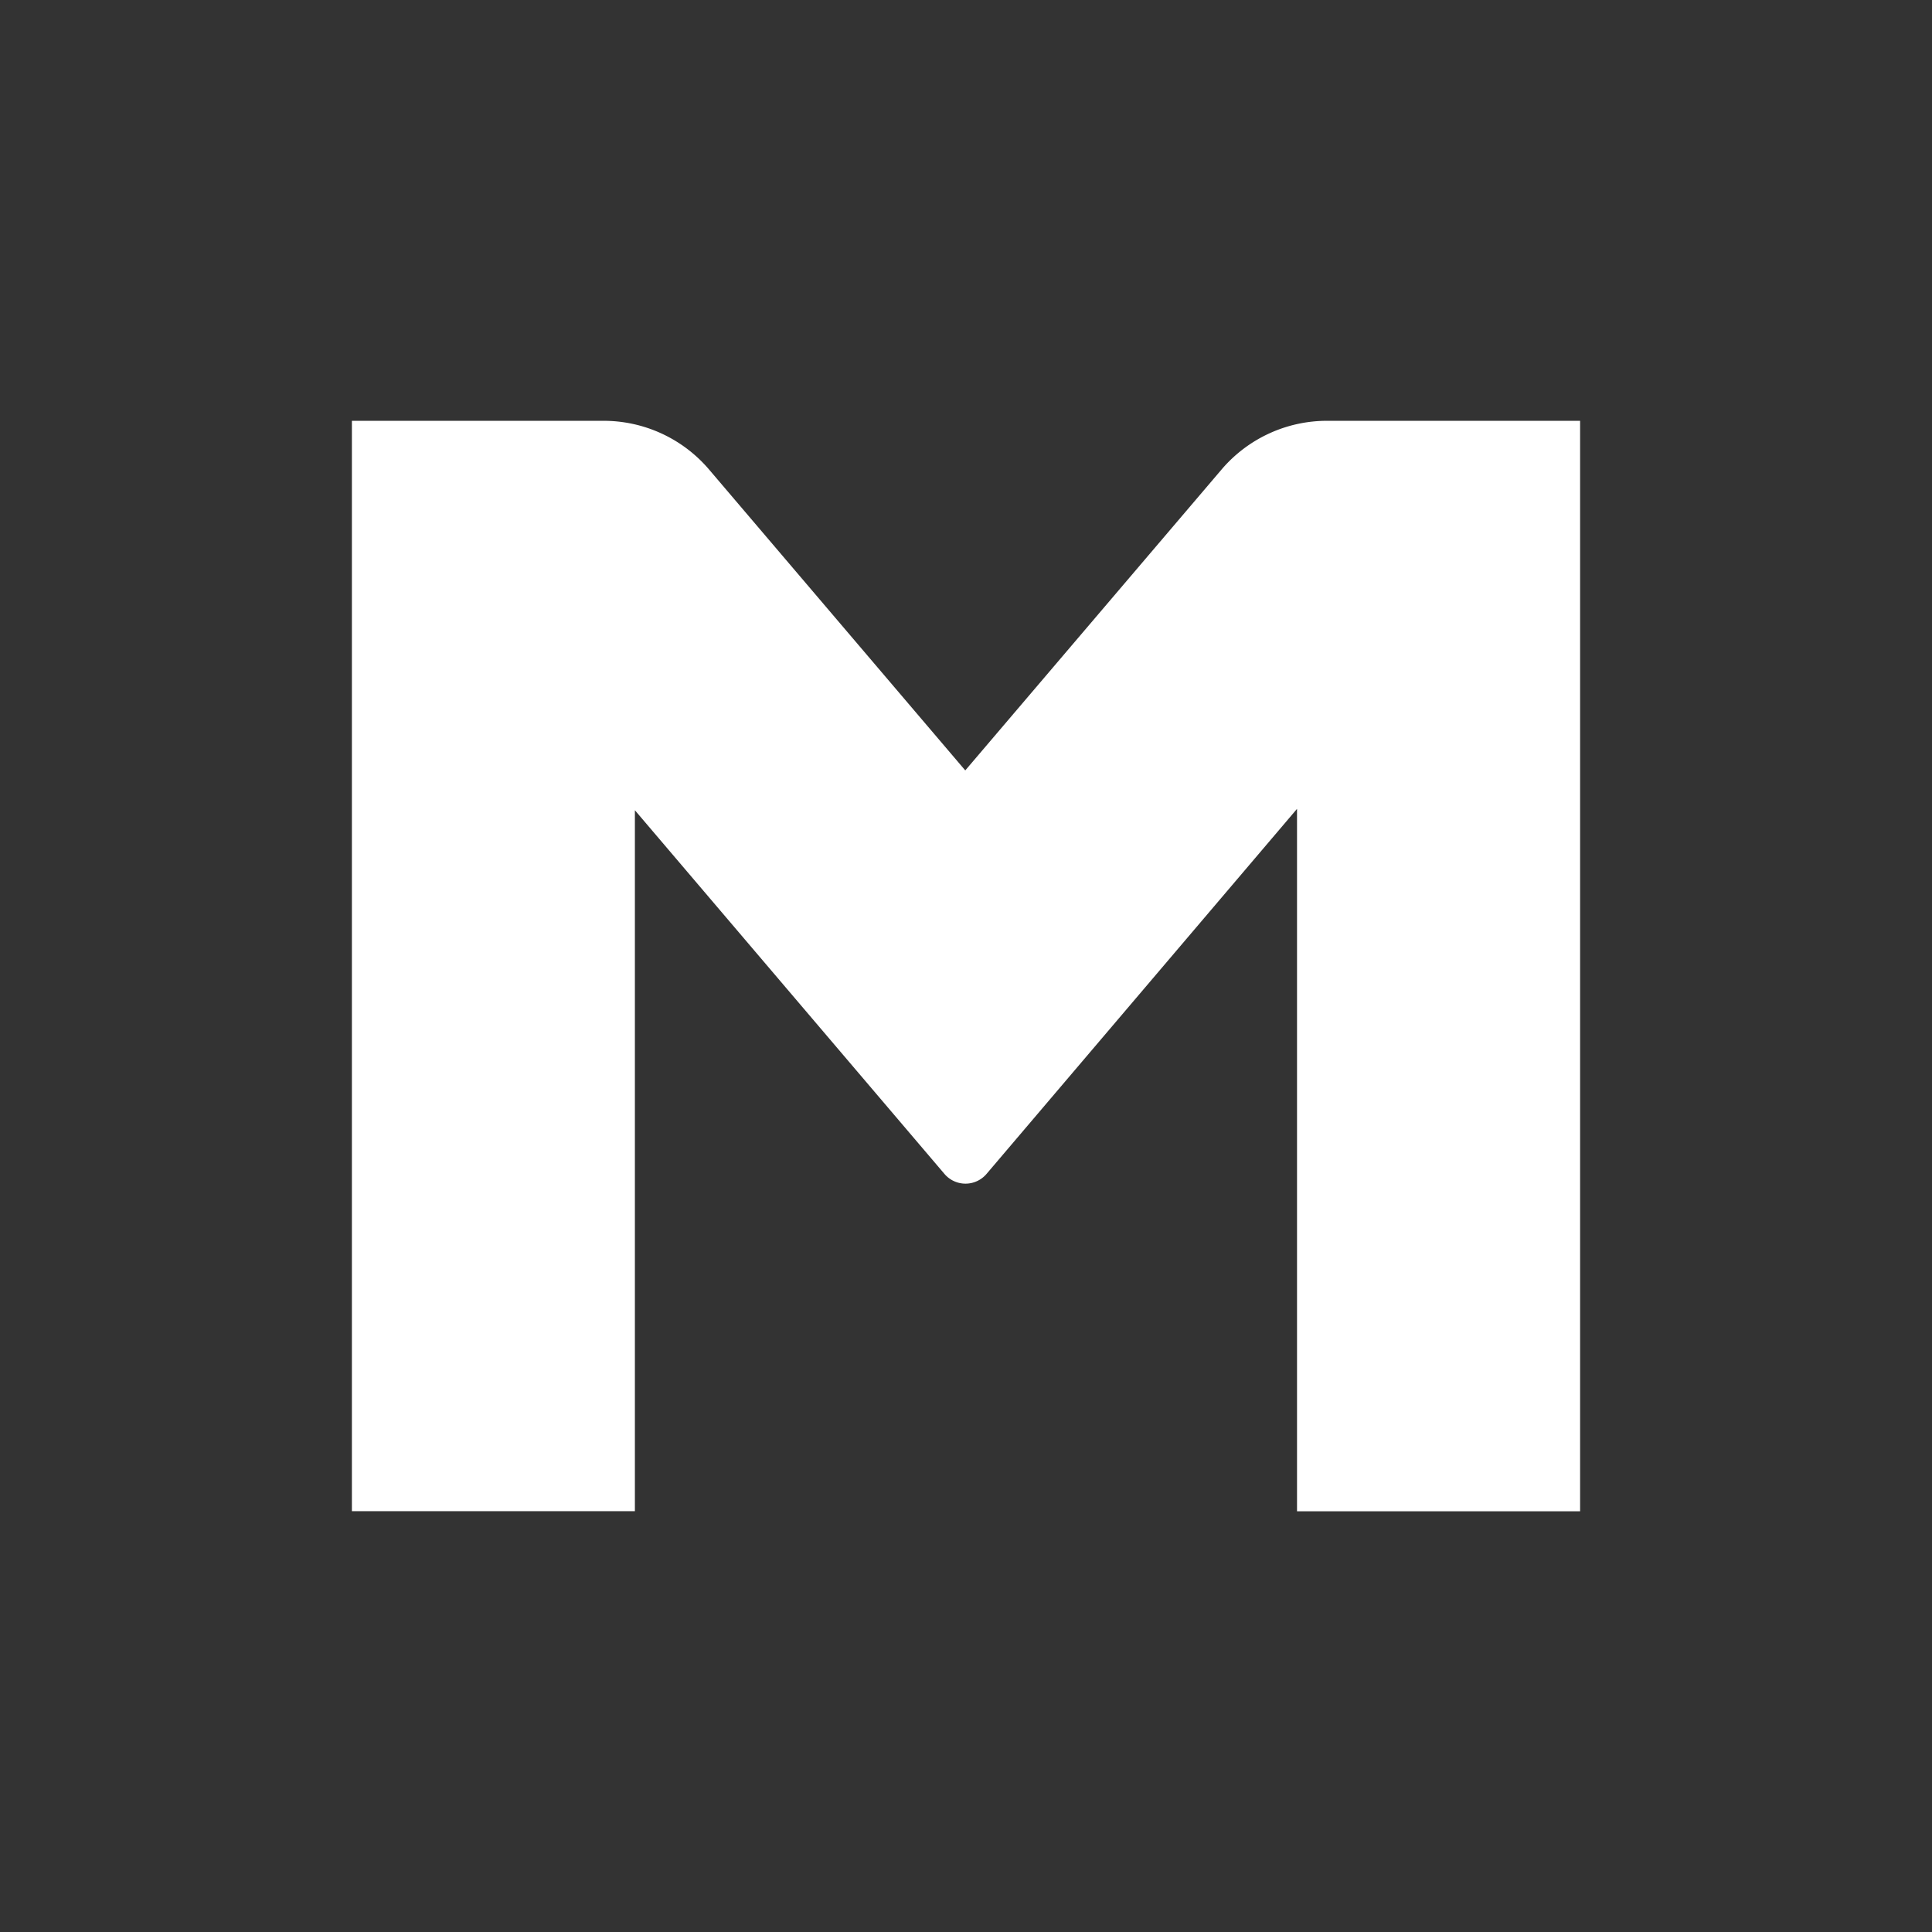 <svg xmlns="http://www.w3.org/2000/svg" width="21" height="21" viewBox="0 0 21 21">
  <rect x="0" y="0" width="21" height="21" fill="#333333" stroke="none"/>
  <g id="security" transform="translate(-159.5 -361.5)">
    <rect id="사각형_6621" data-name="사각형 6621" width="21" height="21" transform="translate(159.5 361.5)" fill="#fff" opacity="0"/>
    <path id="합치기_17" data-name="합치기 17" d="M9.46.521,6.667,3.8,3.875.521A1.506,1.506,0,0,0,2.728,0H0V11.852H3.076V4.233L6.44,8.185a.3.3,0,0,0,.459,0l3.374-3.967v7.635h3.077V0H10.607A1.506,1.506,0,0,0,9.46.521" transform="translate(163.325 366.074)" fill="#fff"/>
  </g>
</svg>
